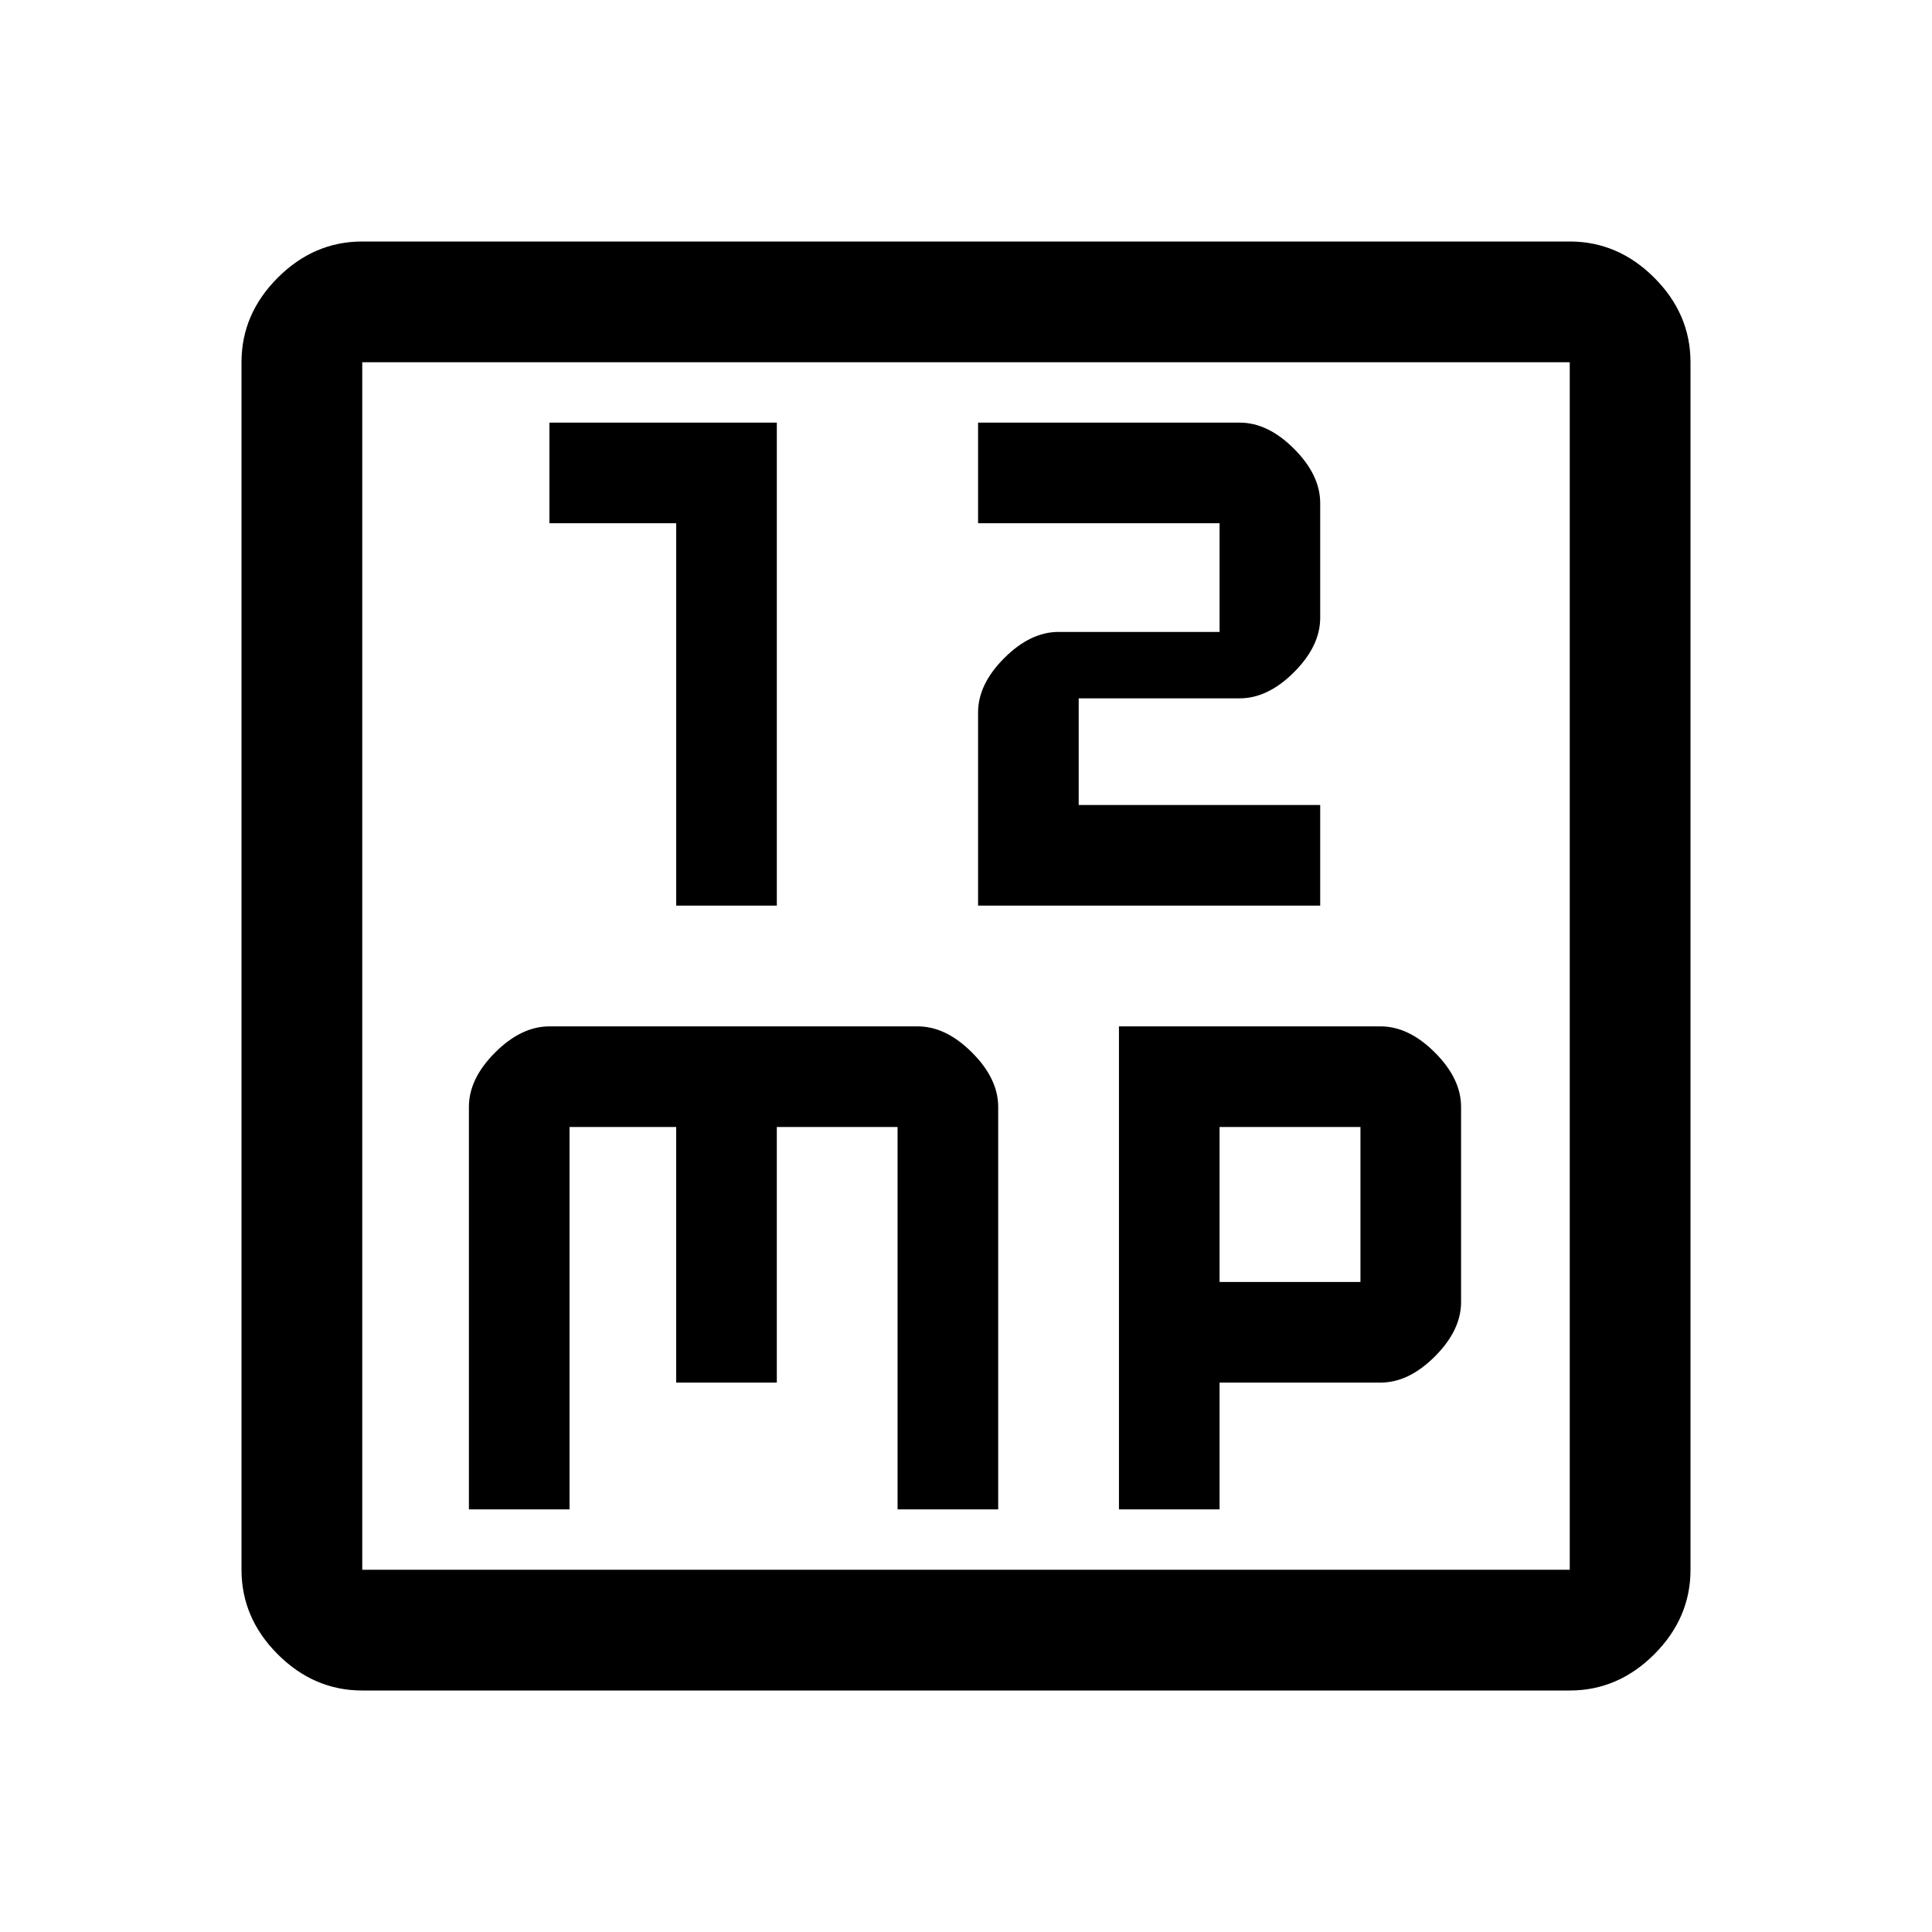 <svg xmlns="http://www.w3.org/2000/svg" width="48" height="48" viewBox="0 -960 960 960"><path d="M336-510h50v-240H273v50h63v190Zm150 0h170v-50H536v-53h80q14 0 27-13t13-27v-57q0-14-13-27t-27-13H486v50h120v54h-80q-14 0-27 13t-13 27v96ZM233-210h50v-190h53v127h50v-127h60v190h50v-200q0-14-13-27t-27-13H273q-14 0-27 13t-13 27v200Zm323 0h50v-63h80q14 0 27-13t13-27v-97q0-14-13-27t-27-13H556v240Zm50-113v-77h70v77h-70ZM180-120q-24 0-42-18t-18-42v-600q0-24 18-42t42-18h600q24 0 42 18t18 42v600q0 24-18 42t-42 18H180Zm0-60h600v-600H180v600Zm0-600v600-600Z"/></svg>
